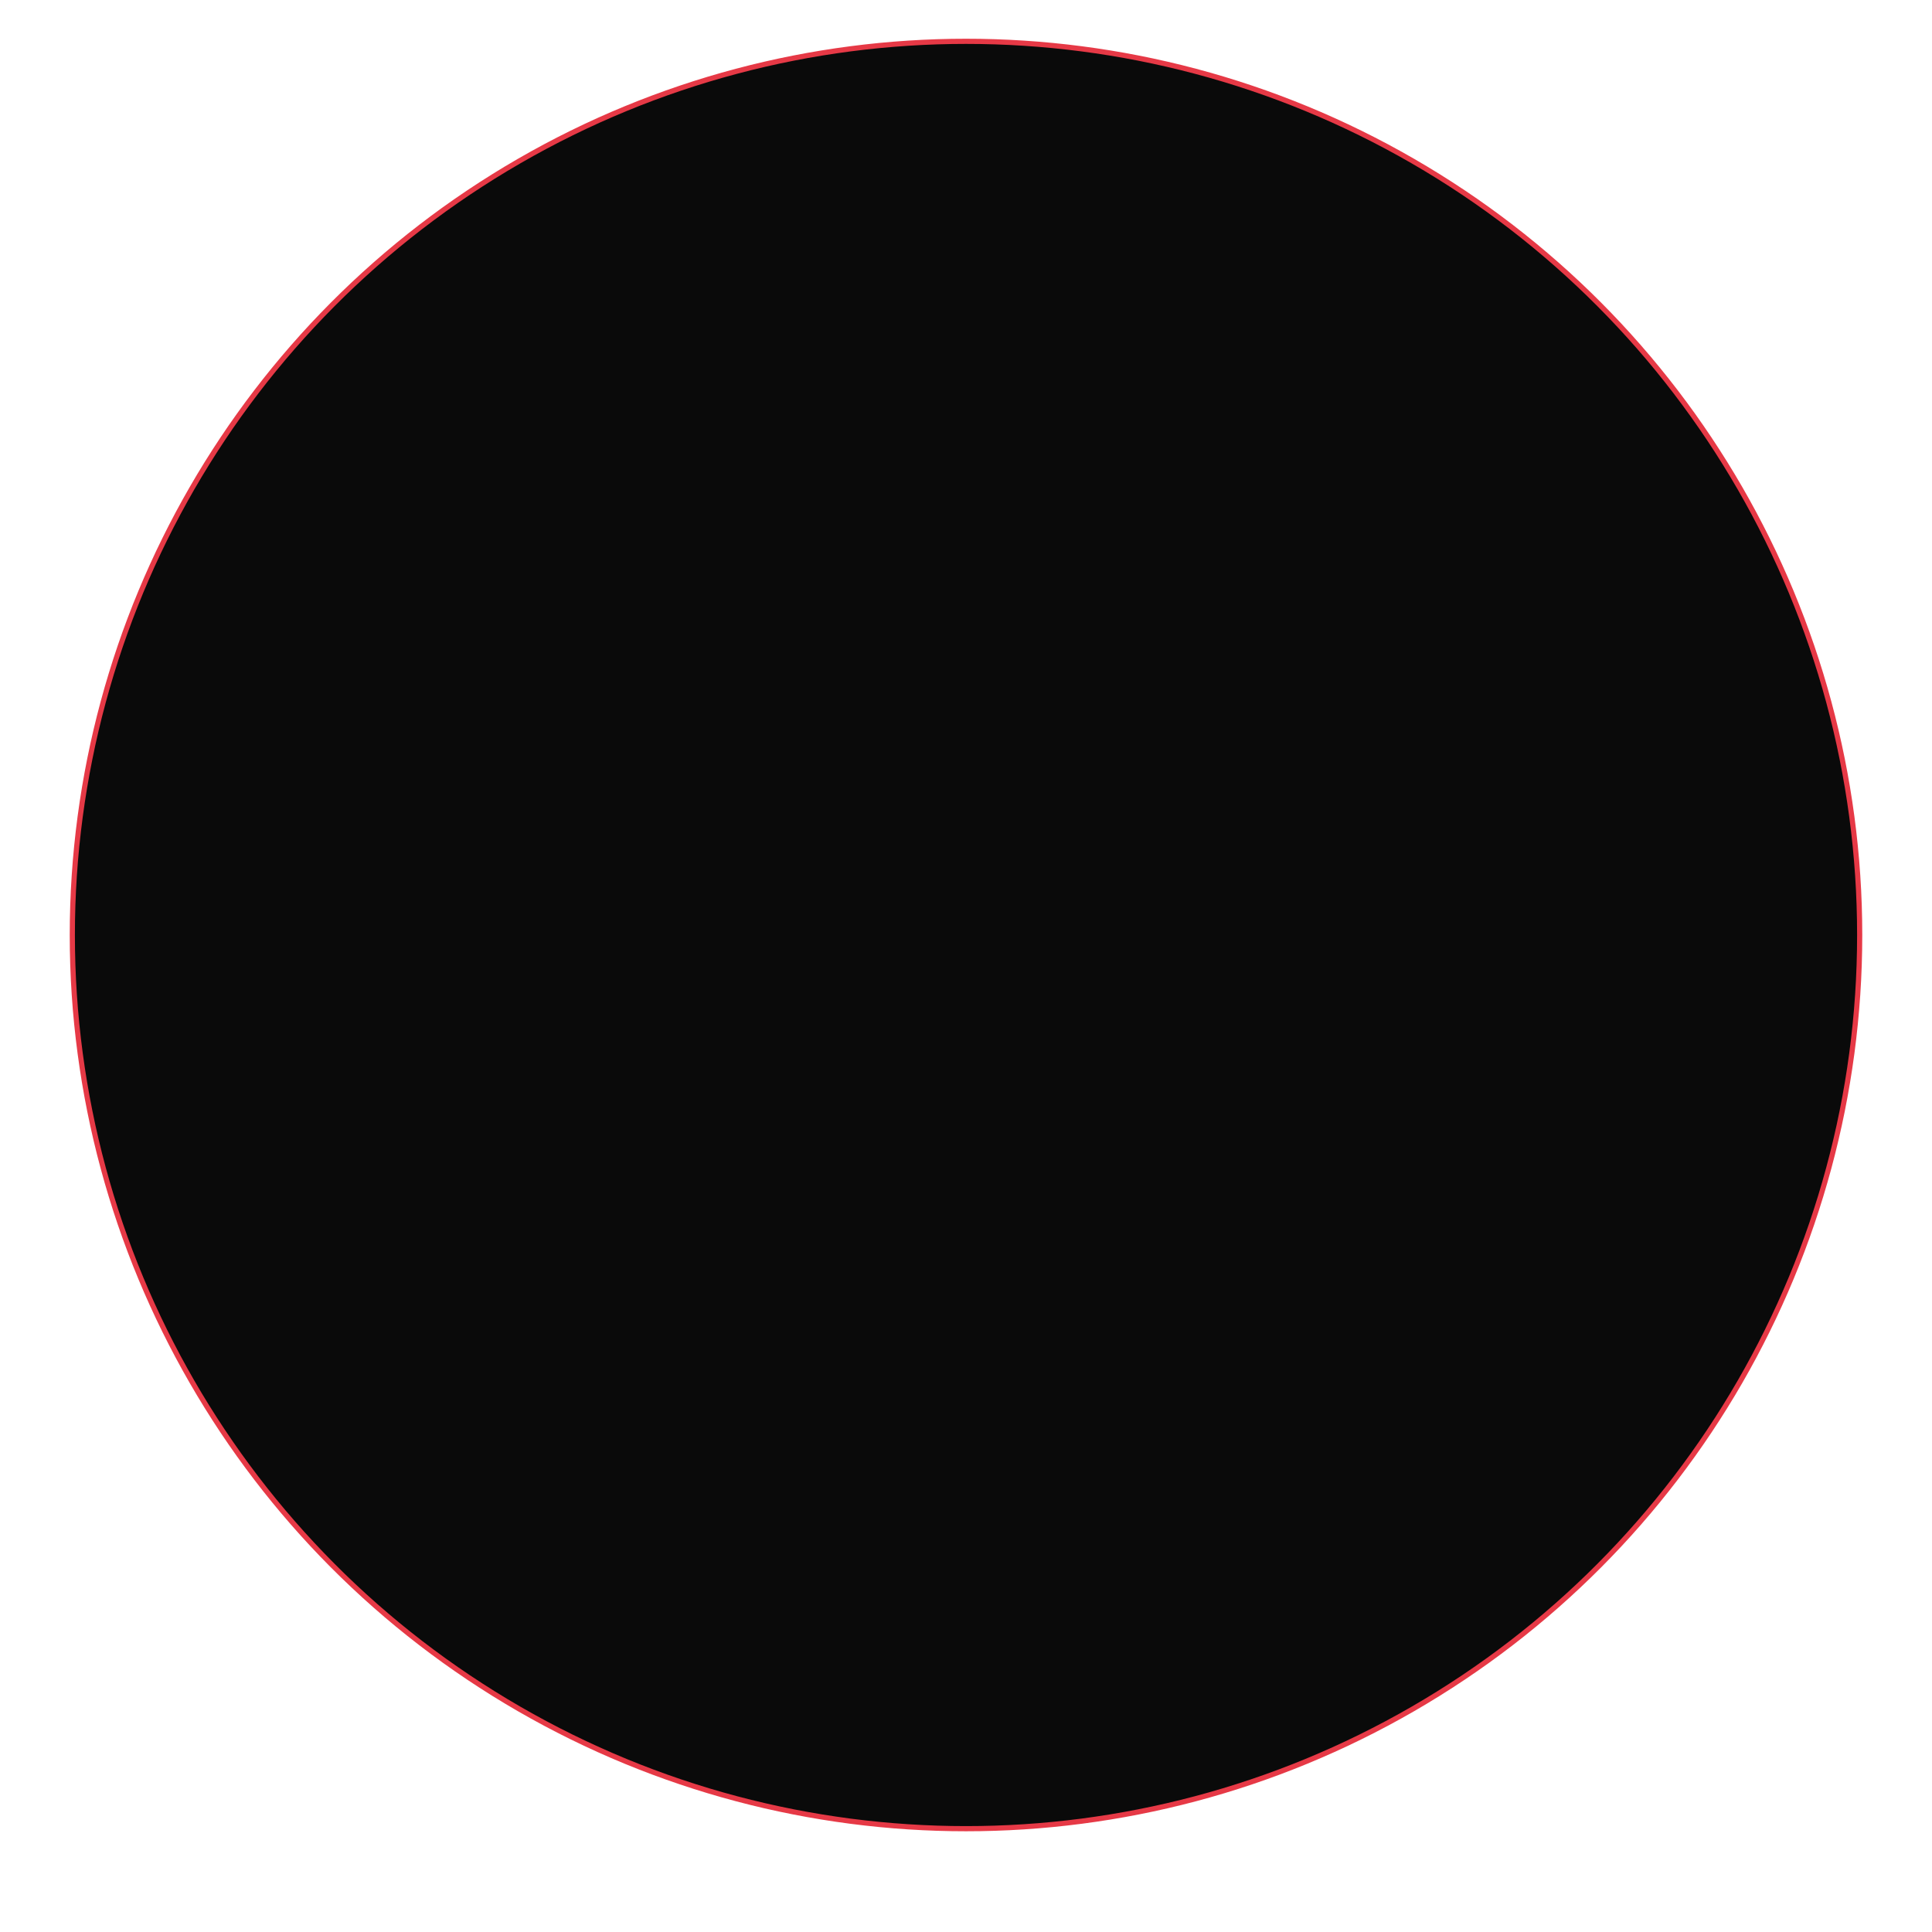 <?xml version="1.0" encoding="utf-8"?>
<svg xmlns="http://www.w3.org/2000/svg" fill="none" height="100%" overflow="visible" preserveAspectRatio="none" style="display: block;" viewBox="0 0 1496 1496" width="100%">
<g filter="url(#filter0_di_0_669)" id="Ellipse 1">
<circle cx="748" cy="748" fill="#0A0A0A" r="692"/>
<circle cx="748" cy="748" r="692" stroke="url(#paint0_angular_0_669)" stroke-linecap="round" stroke-width="4"/>
</g>
<defs>
<filter color-interpolation-filters="sRGB" filterUnits="userSpaceOnUse" height="1495.68" id="filter0_di_0_669" width="1495.68" x="0.159" y="0.159">
<feFlood flood-opacity="0" result="BackgroundImageFix"/>
<feColorMatrix in="SourceAlpha" result="hardAlpha" type="matrix" values="0 0 0 0 0 0 0 0 0 0 0 0 0 0 0 0 0 0 127 0"/>
<feMorphology in="SourceAlpha" operator="dilate" radius="5.982" result="effect1_dropShadow_0_669"/>
<feOffset/>
<feGaussianBlur stdDeviation="23.929"/>
<feComposite in2="hardAlpha" operator="out"/>
<feColorMatrix type="matrix" values="0 0 0 0 0.903 0 0 0 0 0.21 0 0 0 0 0.21 0 0 0 0.69 0"/>
<feBlend in2="BackgroundImageFix" mode="normal" result="effect1_dropShadow_0_669"/>
<feBlend in="SourceGraphic" in2="effect1_dropShadow_0_669" mode="normal" result="shape"/>
<feColorMatrix in="SourceAlpha" result="hardAlpha" type="matrix" values="0 0 0 0 0 0 0 0 0 0 0 0 0 0 0 0 0 0 127 0"/>
<feOffset dy="-24"/>
<feGaussianBlur stdDeviation="46"/>
<feComposite in2="hardAlpha" k2="-1" k3="1" operator="arithmetic"/>
<feColorMatrix type="matrix" values="0 0 0 0 0.833 0 0 0 0 0.208 0 0 0 0 0 0 0 0 0.7 0"/>
<feBlend in2="shape" mode="normal" result="effect2_innerShadow_0_669"/>
</filter>
<radialGradient cx="0" cy="0" gradientTransform="translate(748 748) rotate(-135) scale(454.367)" gradientUnits="userSpaceOnUse" id="paint0_angular_0_669" r="1">
<stop offset="0.25" stop-color="#0A0A0A"/>
<stop offset="0.65" stop-color="#0A0A0A"/>
<stop offset="0.999" stop-color="#E63946"/>
</radialGradient>
</defs>
</svg>